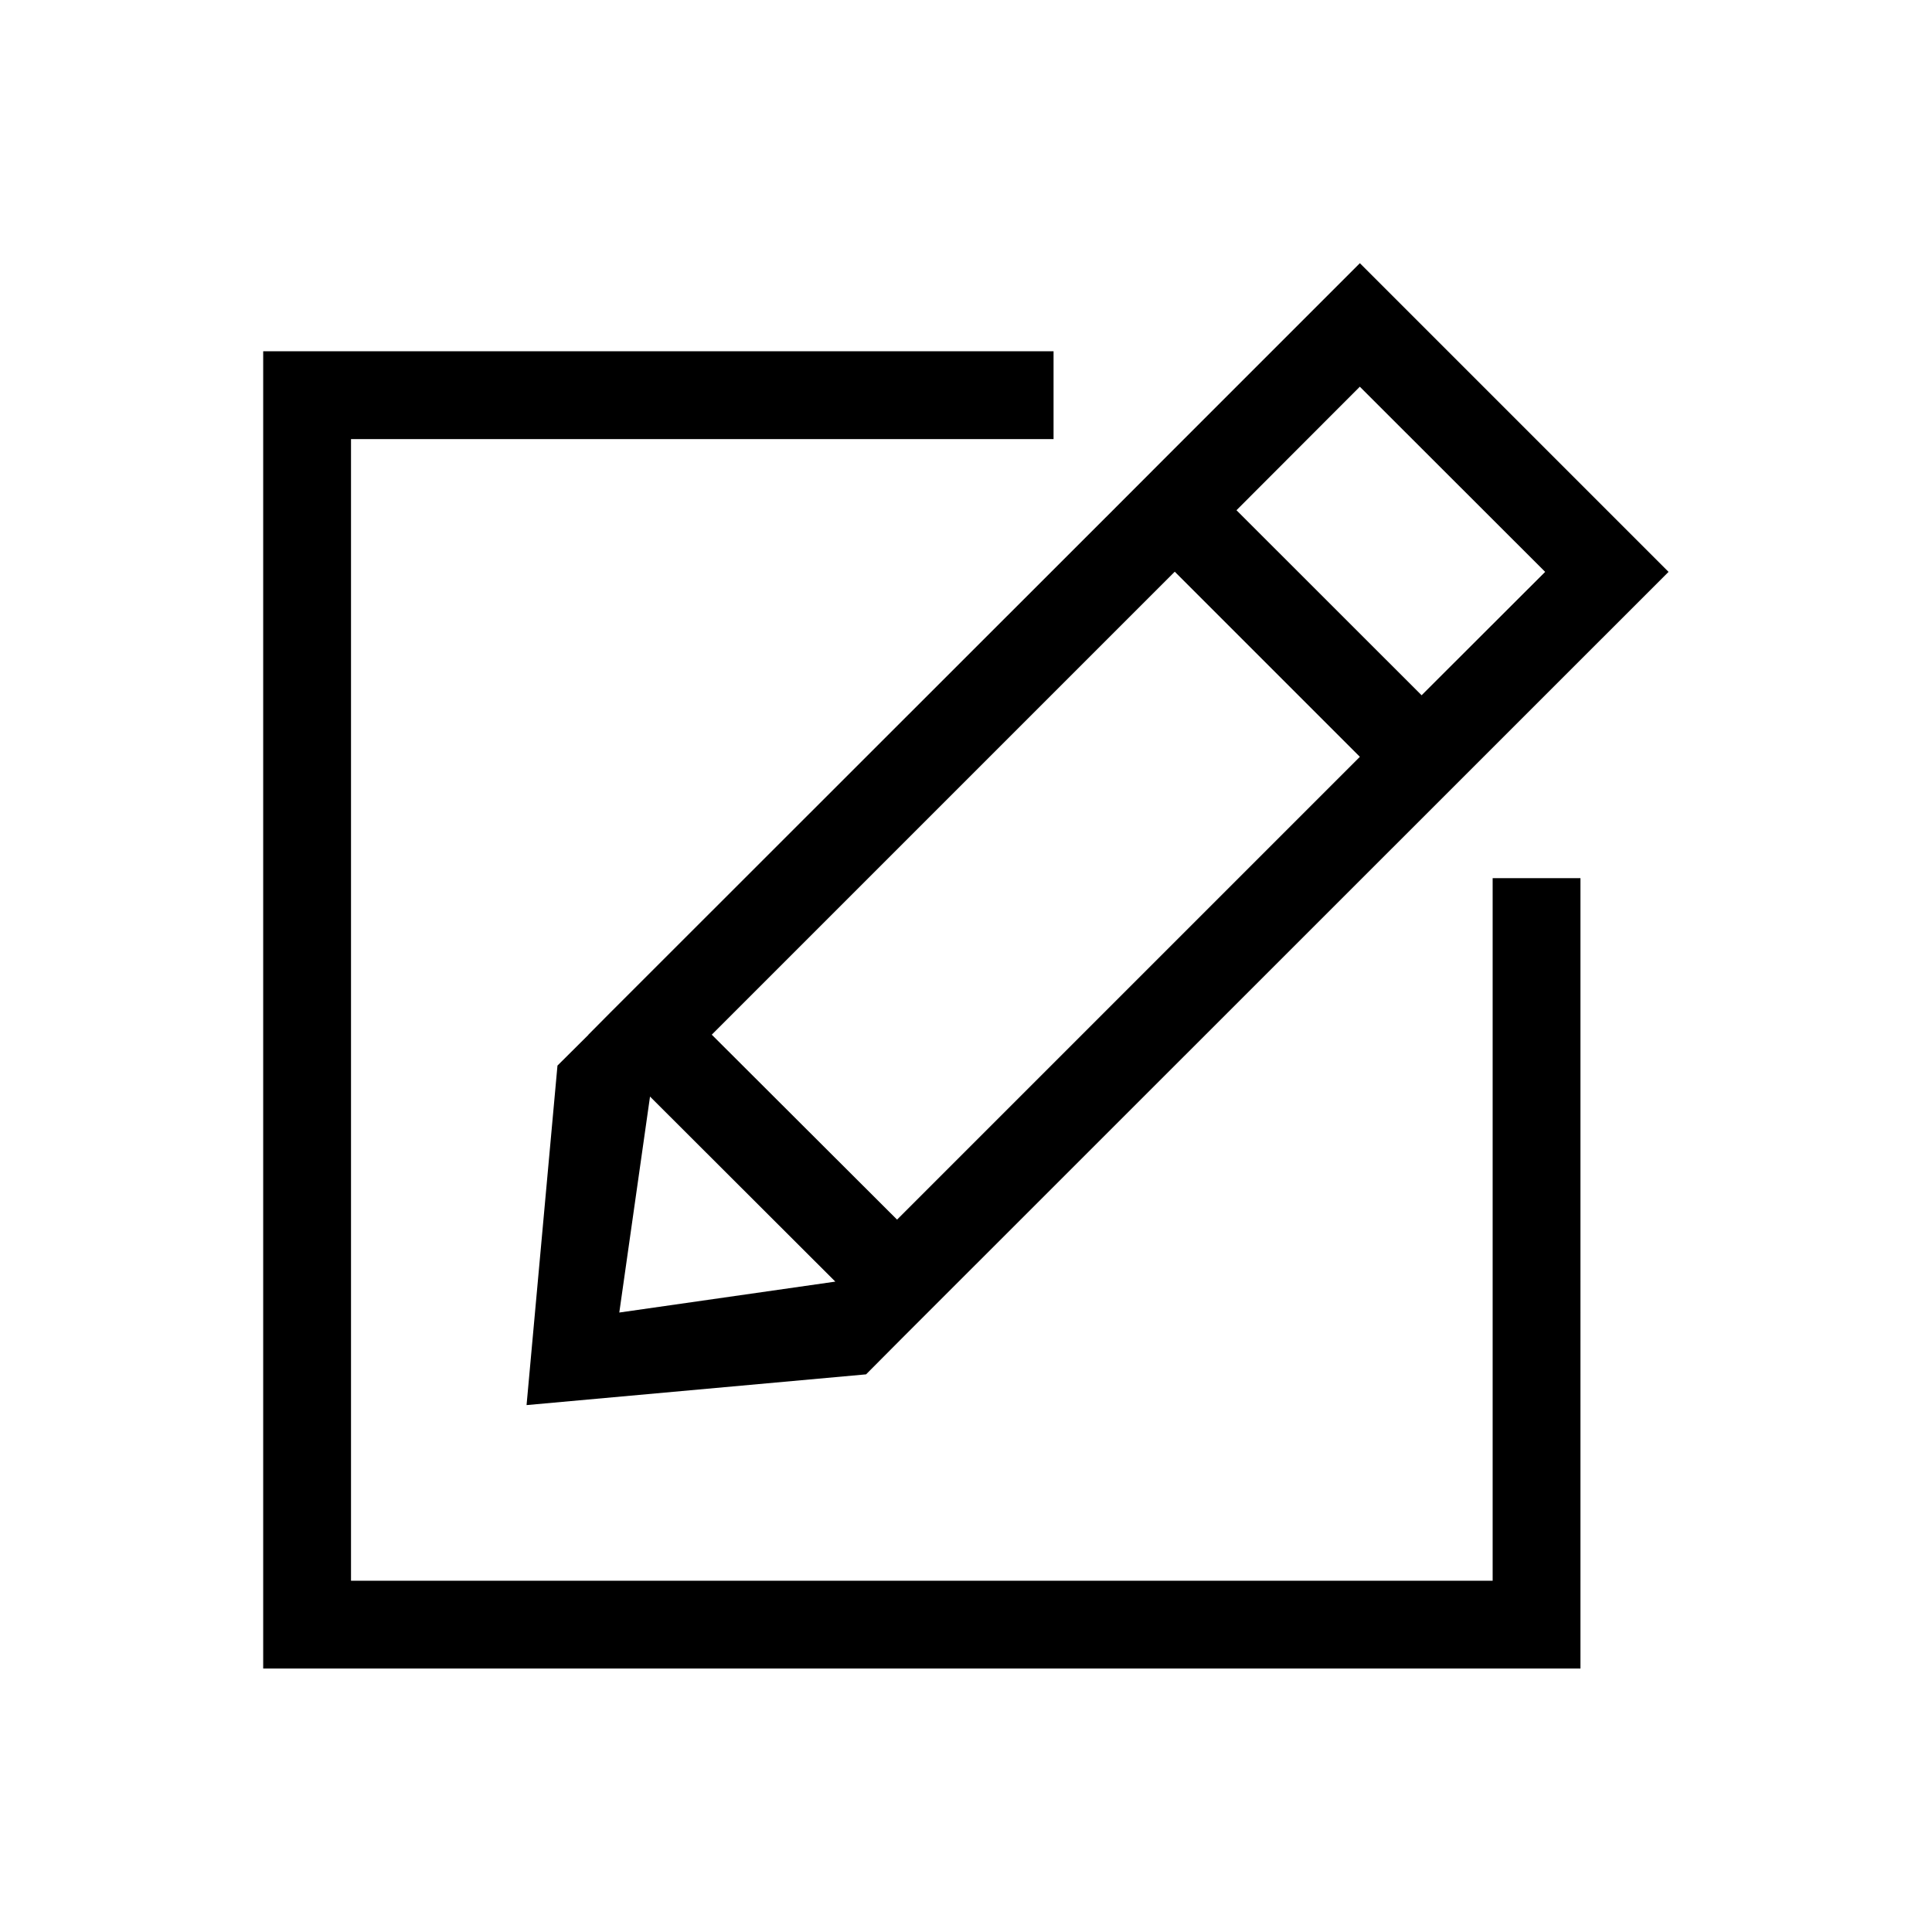 <svg xmlns="http://www.w3.org/2000/svg" viewBox="-3 -3 22 22" id="icon"><path d="M3.7 8.784l-.352.35L2.996 13l3.866-.35.382-.384.672-.672L16 3.512 12.485-.003l-2.108 2.108-.703.704L3.95 8.53l-.25.252zm8.785-7.38l2.11 2.108-1.407 1.405L11.08 2.81l1.405-1.407zM10.377 3.51l2.108 2.108-5.27 5.27-2.11-2.106 5.272-5.272zM4.402 9.487l2.11 2.107-2.46.352.35-2.46zM13.997 15h-13V2h8V1h-9v15h15V7h-1v8z"/></svg>
